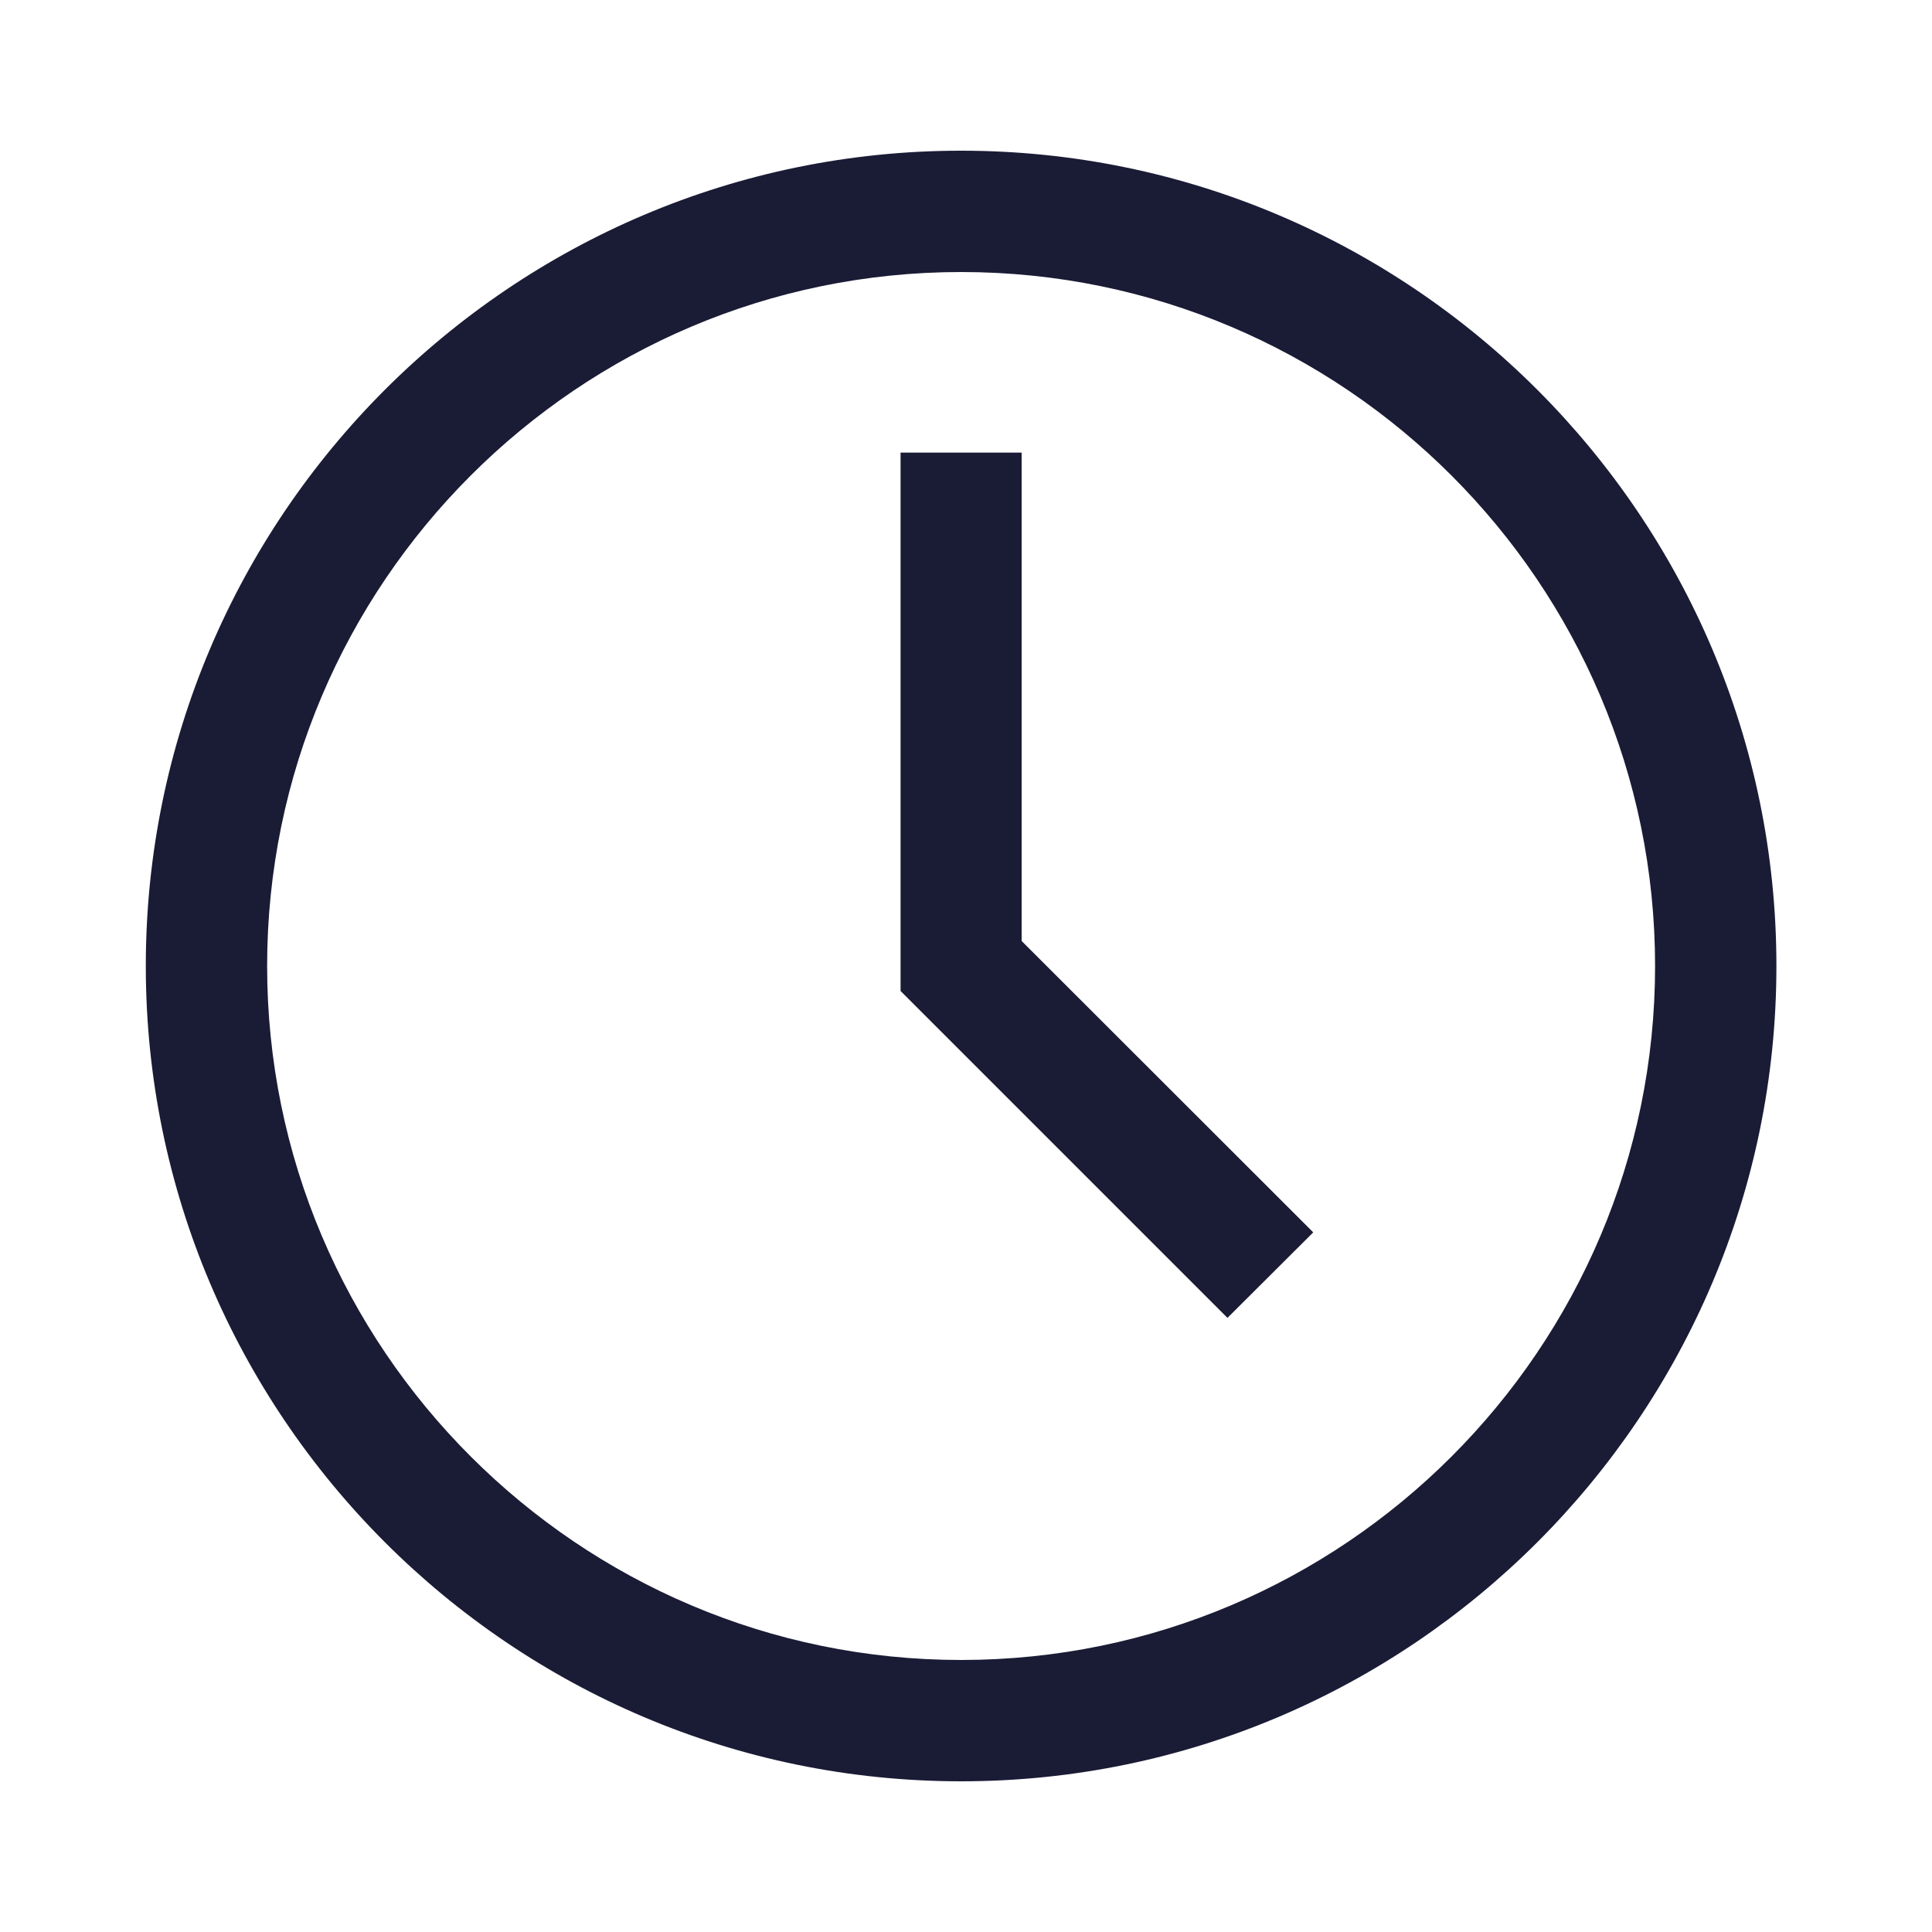 <?xml version="1.0" encoding="UTF-8"?>
<svg xmlns="http://www.w3.org/2000/svg" id="Ebene_1" data-name="Ebene 1" viewBox="0 0 75 75">
  <defs>
    <style>
      .cls-1 {
        fill: #1a1b35;
      }
    </style>
  </defs>
  <path class="cls-1" d="M37.31,5.85c-17.45,0-31.65,14.2-31.65,31.65s14.2,31.65,31.65,31.65,31.65-14.2,31.65-31.65S54.76,5.85,37.31,5.85ZM64.25,37.5c0,14.86-12.09,26.94-26.94,26.94s-26.94-12.09-26.94-26.94,12.09-26.94,26.94-26.94,26.94,12.09,26.94,26.94Z"></path>
  <polygon class="cls-1" points="39.66 17.57 34.96 17.57 34.96 38.47 47.65 51.16 50.98 47.84 39.66 36.53 39.66 17.57"></polygon>
</svg>
